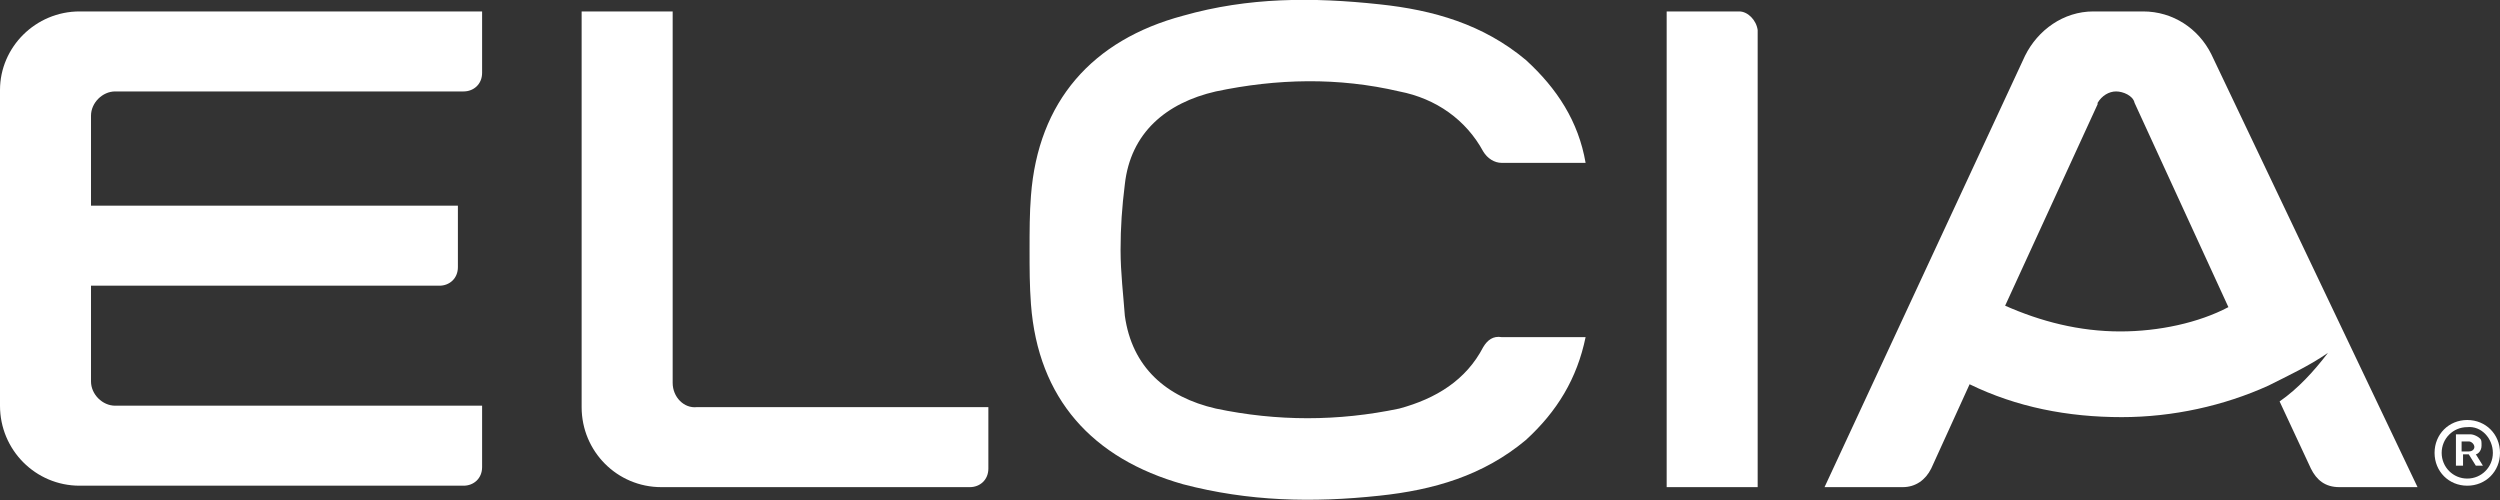 <svg width="75" height="15" viewBox="0 0 75 15" fill="none" xmlns="http://www.w3.org/2000/svg">
<rect x="0" y="0" width="75" height="15" fill="#333333" stroke="none"/>
<g clip-path="url(#clip0_970_3570)">
<path d="M0 2.7V12.171C0 13.5 1.067 14.571 2.389 14.571H13.908C14.207 14.571 14.463 14.357 14.463 14.014V12.171H3.456C3.072 12.171 2.73 11.829 2.73 11.443V8.571H13.183C13.481 8.571 13.737 8.357 13.737 8.014V6.171H2.73V3.471C2.73 3.086 3.072 2.743 3.456 2.743H13.908C14.207 2.743 14.463 2.528 14.463 2.186V0.343H2.389C1.067 0.343 0 1.414 0 2.7Z" fill="white"/>
<path d="M20.18 11.486V0.343H17.449V12.214C17.449 13.543 18.516 14.614 19.838 14.614H29.096C29.395 14.614 29.651 14.4 29.651 14.057V12.214H20.905C20.521 12.257 20.18 11.914 20.18 11.486Z" fill="white"/>
<path d="M64.293 0.343H62.8C61.904 0.343 61.136 0.9 60.752 1.671L54.736 14.614H57.083C57.467 14.614 57.765 14.4 57.936 14.057L59.088 11.528C60.496 12.214 62.032 12.514 63.653 12.514C65.189 12.514 66.724 12.171 68.047 11.571C68.644 11.271 69.284 10.971 69.839 10.586C69.412 11.143 68.943 11.657 68.388 12.043L69.327 14.057C69.497 14.4 69.753 14.614 70.18 14.614H72.526L66.34 1.628C65.957 0.857 65.189 0.343 64.293 0.343ZM63.61 9.943C62.373 9.943 61.221 9.643 60.154 9.171L62.928 3.128C62.928 3.128 62.928 3.128 62.928 3.086C63.055 2.871 63.269 2.743 63.482 2.743C63.695 2.743 63.994 2.871 64.037 3.086L66.852 9.214C65.957 9.686 64.762 9.943 63.61 9.943Z" fill="white"/>
<path d="M74.018 12.6C73.464 12.6 73.037 13.028 73.037 13.586C73.037 14.143 73.464 14.571 74.018 14.571C74.573 14.571 75 14.143 75 13.586C75 13.028 74.573 12.6 74.018 12.6ZM74.786 13.586C74.786 14.014 74.445 14.357 74.018 14.357C73.592 14.357 73.25 14.014 73.25 13.586C73.25 13.157 73.592 12.814 74.018 12.814C74.445 12.771 74.786 13.157 74.786 13.586Z" fill="white"/>
<path d="M74.446 13.371C74.446 13.243 74.446 13.2 74.403 13.157C74.36 13.114 74.232 13.029 74.104 13.029H73.678V13.971H73.891V13.629H74.062L74.275 13.971H74.488L74.275 13.629C74.318 13.629 74.446 13.543 74.446 13.371ZM74.232 13.414C74.232 13.457 74.19 13.543 74.062 13.543H73.848V13.243H74.062C74.147 13.243 74.232 13.329 74.232 13.414Z" fill="white"/>
<path d="M52.176 0.343H50V14.614H52.73V0.9C52.688 0.6 52.432 0.343 52.176 0.343Z" fill="white"/>
<path d="M44.496 10.414C43.984 11.4 43.088 11.957 41.979 12.257C40.144 12.643 38.31 12.643 36.475 12.257C34.982 11.914 33.958 11.014 33.745 9.471C33.702 8.871 33.617 8.186 33.617 7.5C33.617 6.814 33.66 6.214 33.745 5.529C33.916 3.986 34.982 3.086 36.475 2.743C38.31 2.357 40.144 2.314 41.979 2.743C43.088 2.957 43.984 3.6 44.496 4.543C44.624 4.757 44.837 4.886 45.05 4.886H47.568C47.354 3.643 46.714 2.657 45.776 1.8C44.496 0.729 43.003 0.3 41.382 0.129C39.377 -0.086 37.457 -0.086 35.494 0.471C32.764 1.2 31.143 3.043 30.929 5.871C30.887 6.386 30.887 6.943 30.887 7.5C30.887 8.057 30.887 8.571 30.929 9.129C31.143 11.957 32.764 13.757 35.494 14.528C37.457 15.043 39.377 15.086 41.382 14.871C43.003 14.7 44.496 14.271 45.776 13.2C46.714 12.343 47.312 11.357 47.568 10.114H45.05C44.795 10.071 44.624 10.2 44.496 10.414Z" fill="white"/>
</g>
<defs>
<clipPath id="clip0_970_3570">
<rect width="75" height="15" fill="white"/>
</clipPath>
</defs>
</svg>
